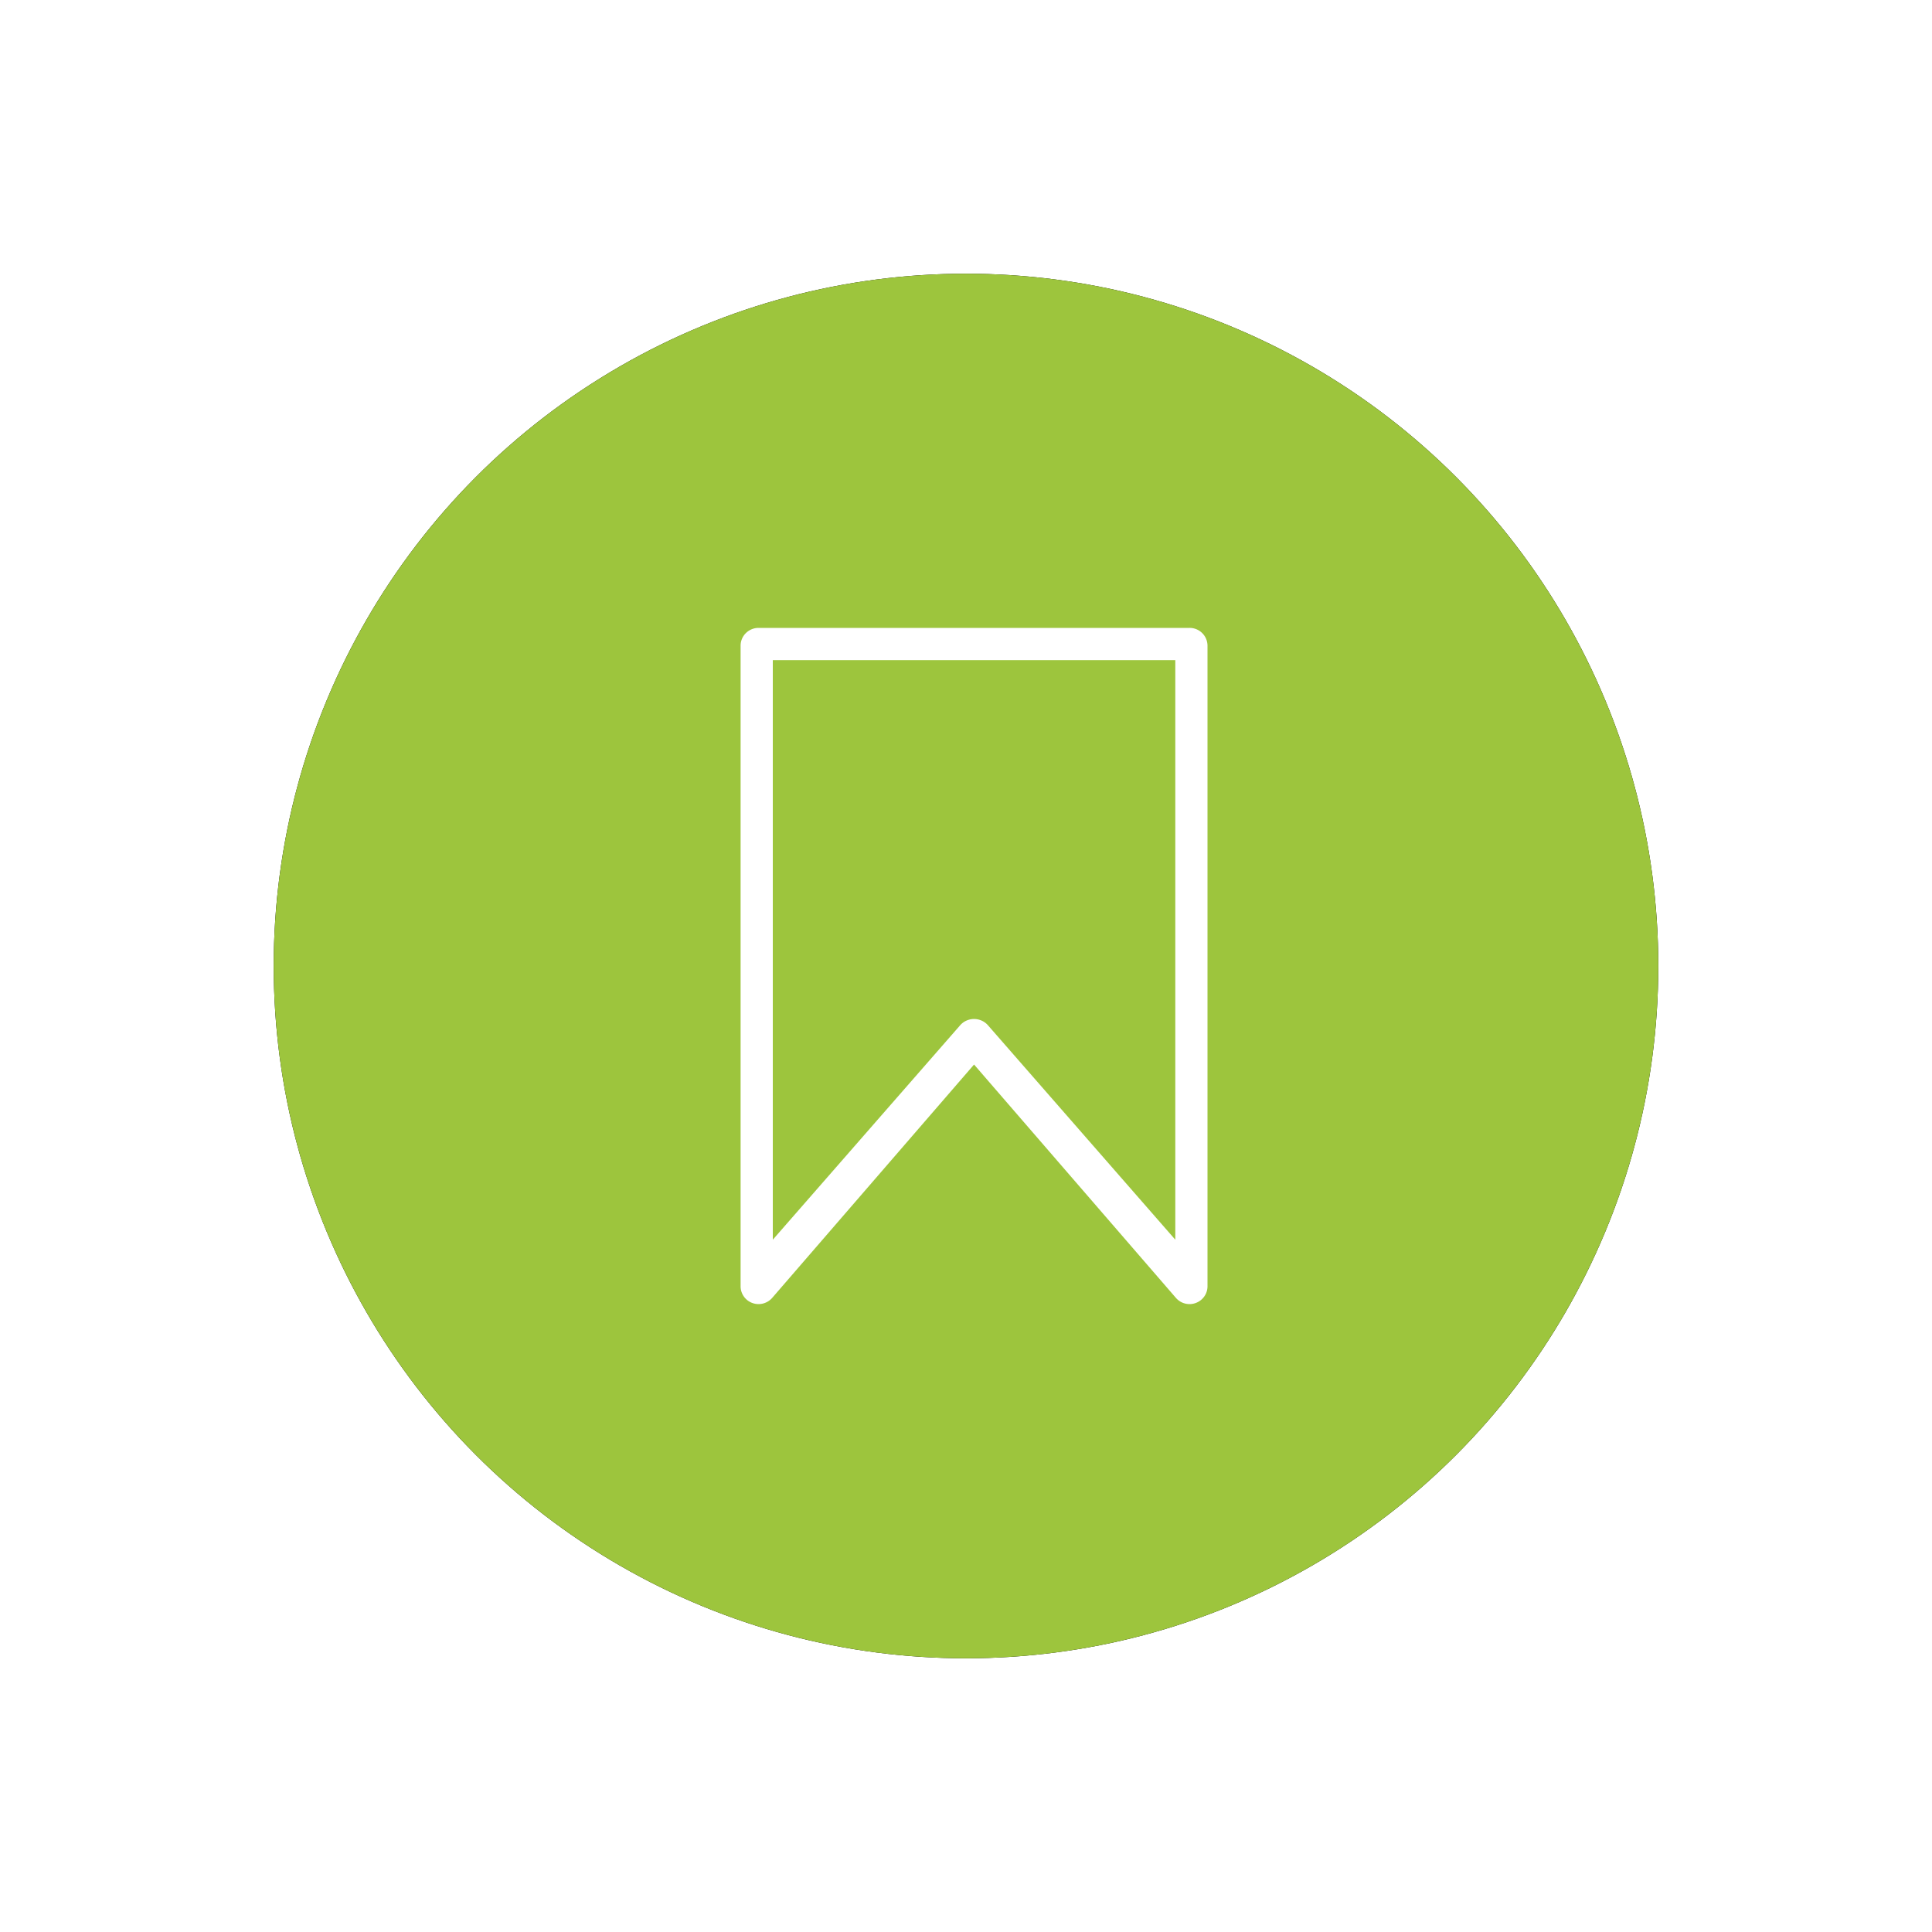 <svg width="120" height="120" xmlns="http://www.w3.org/2000/svg" xmlns:xlink="http://www.w3.org/1999/xlink"><defs><filter x="-29.7%" y="-29.7%" width="159.3%" height="159.3%" filterUnits="objectBoundingBox" id="a"><feMorphology radius="2.5" operator="dilate" in="SourceAlpha" result="shadowSpreadOuter1"/><feOffset in="shadowSpreadOuter1" result="shadowOffsetOuter1"/><feGaussianBlur stdDeviation="6" in="shadowOffsetOuter1" result="shadowBlurOuter1"/><feColorMatrix values="0 0 0 0 0 0 0 0 0 0 0 0 0 0 0 0 0 0 0.101 0" in="shadowBlurOuter1"/></filter><circle id="b" cx="43" cy="43" r="43"/></defs><g fill="none" fill-rule="evenodd"><g transform="translate(17 17)"><use fill="#000" filter="url(#a)" xlink:href="#b"/><use fill="#9DC53D" xlink:href="#b"/></g><path d="M73.885 81a1.12 1.12 0 01-.848-.387L60.5 66.12 47.963 80.613a1.124 1.124 0 01-1.234.318A1.107 1.107 0 0146 79.895v-39.79c0-.61.5-1.105 1.115-1.105h26.77A1.11 1.11 0 0175 40.105v39.79c0 .462-.29.875-.73 1.036a1.12 1.12 0 01-.385.069zM60.5 63.292c.332 0 .648.142.864.39L73 77V41H48v36l11.636-13.318c.216-.248.532-.39.864-.39z" fill="#FFF" fill-rule="nonzero"/></g></svg>